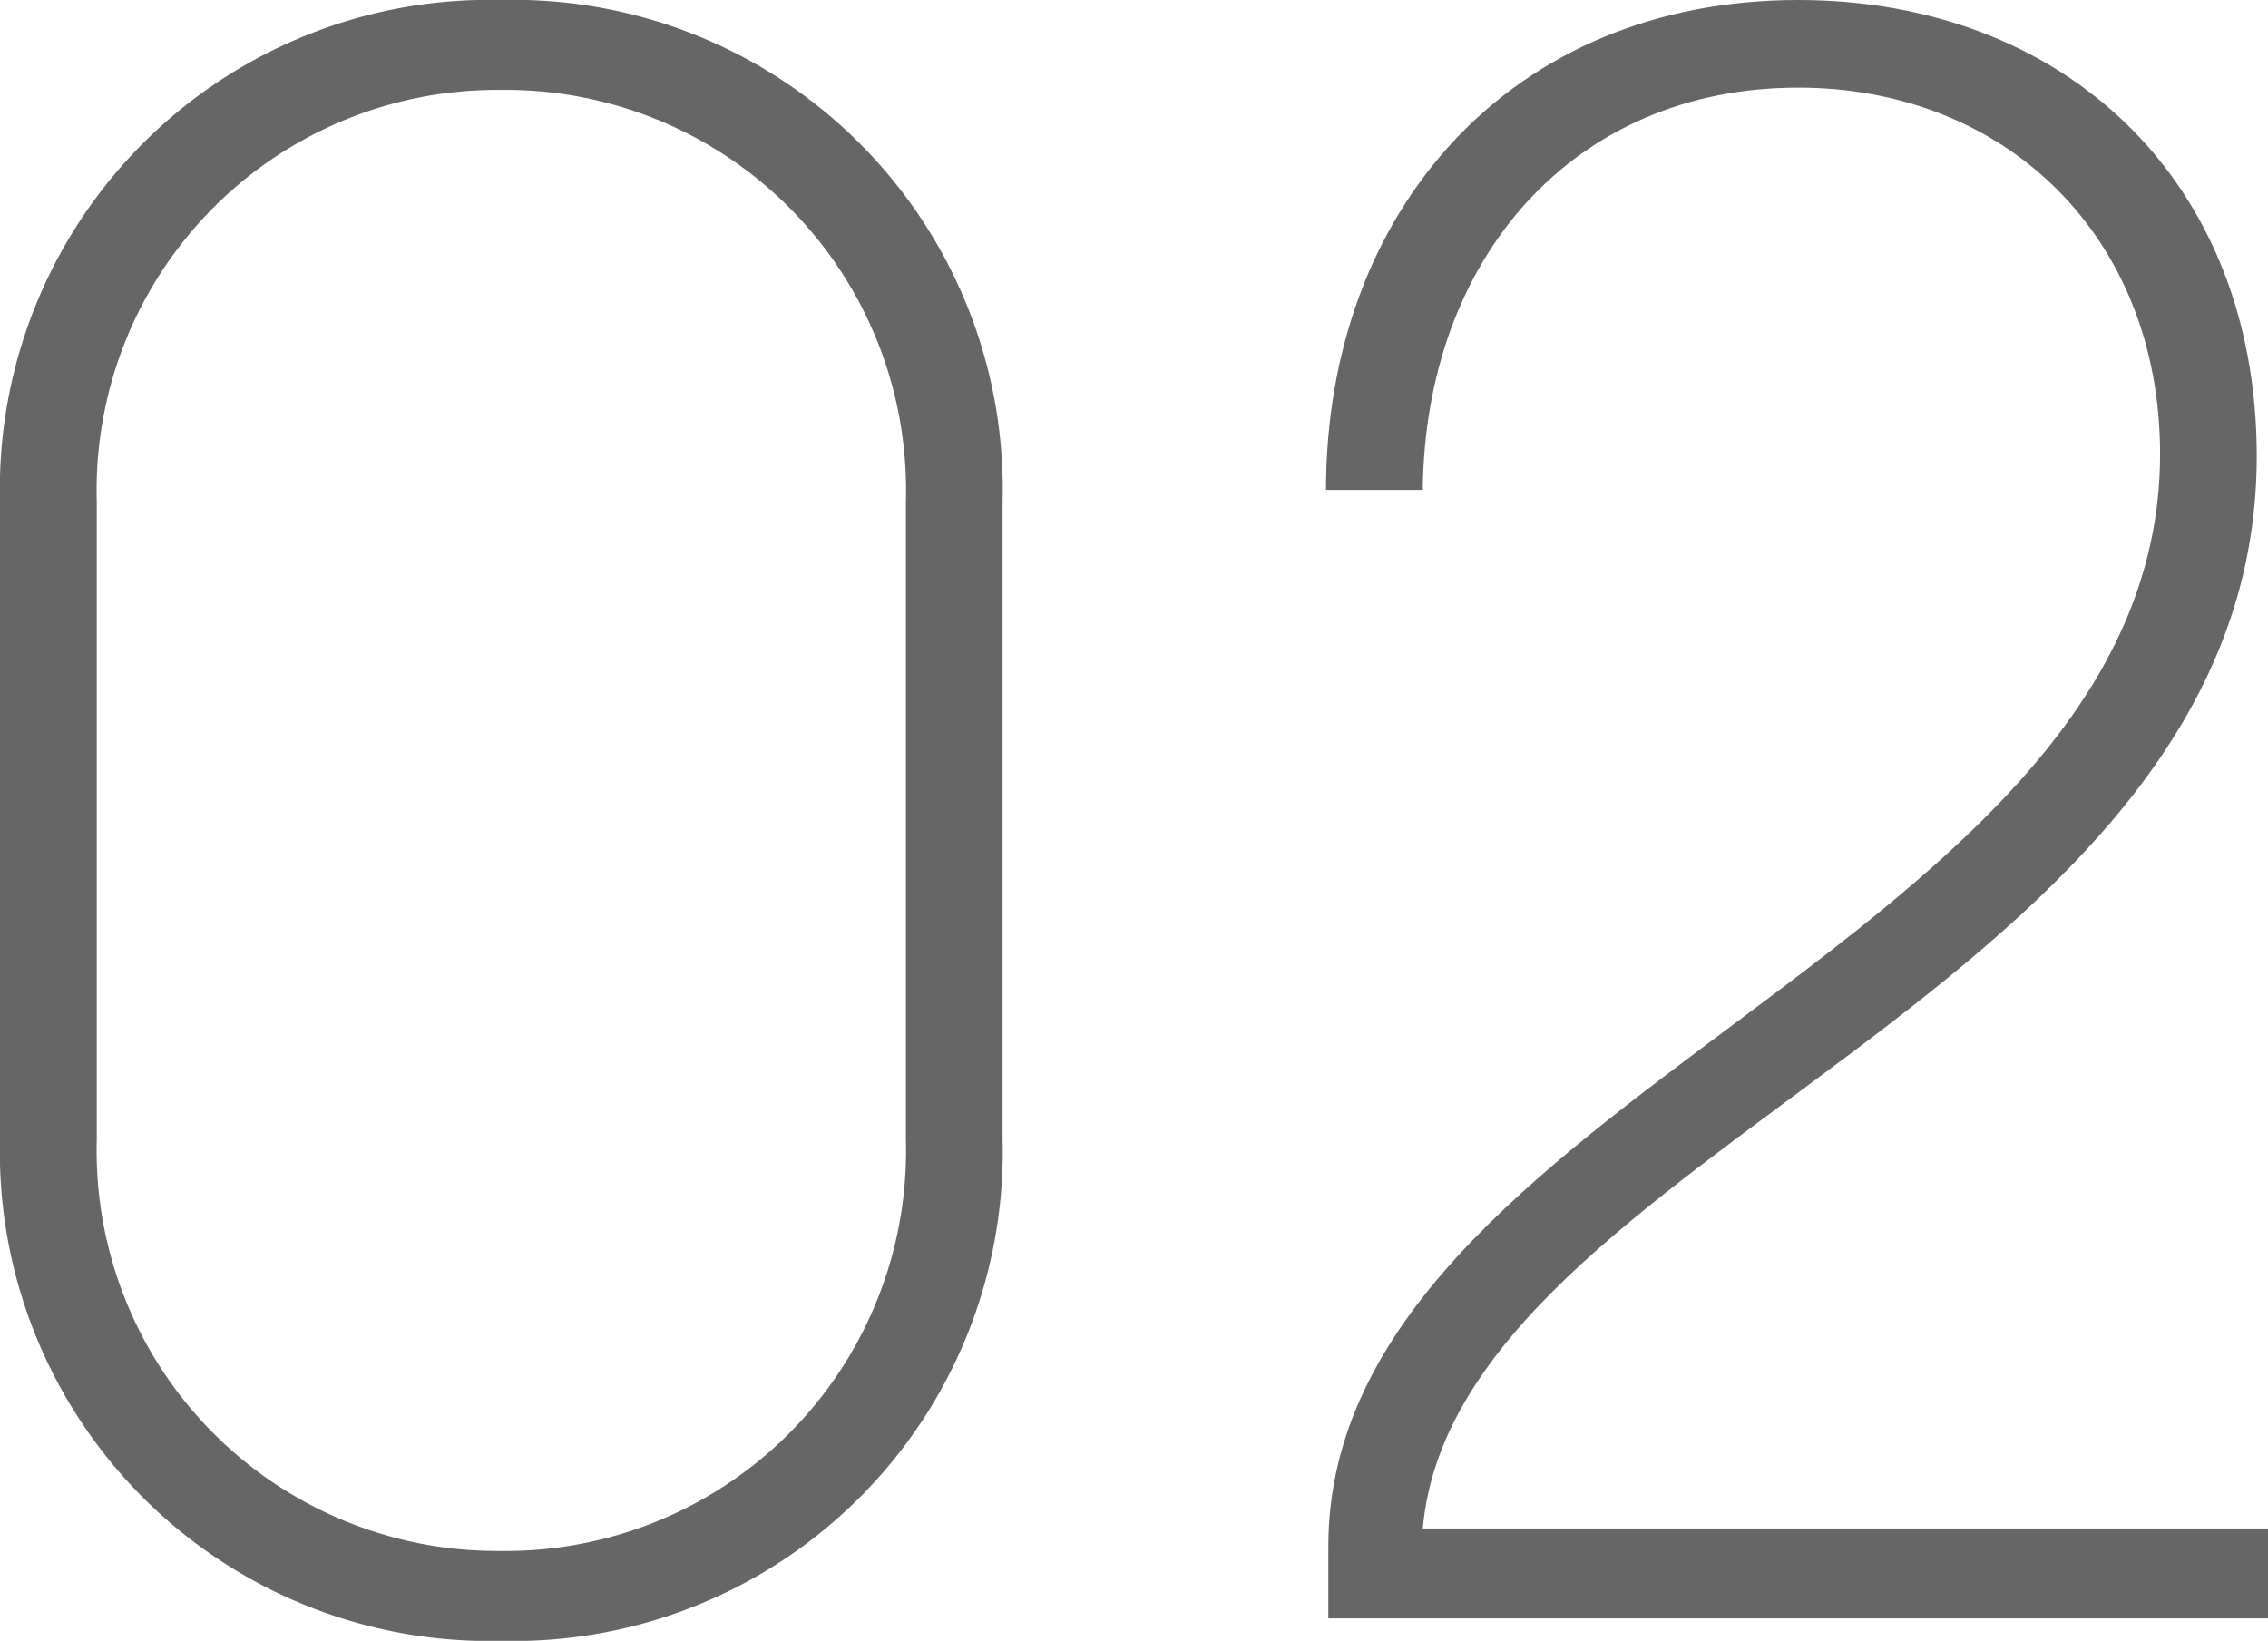<svg xmlns="http://www.w3.org/2000/svg" width="72.65" height="52.564"><defs><clipPath id="a"><path data-name="長方形 9439" fill="#666" d="M0 0h72.65v52.564H0z"/></clipPath></defs><g data-name="グループ 4219"><g data-name="グループ 3153" clip-path="url(#a)" fill="#666"><path data-name="パス 10747" d="M0 36.507v-20.45A15.673 15.673 0 0116.058 0a15.673 15.673 0 0116.058 16.057v20.45a15.673 15.673 0 01-16.058 16.058A15.673 15.673 0 010 36.507m29.019 0v-20.45A12.824 12.824 0 0016.058 2.88 12.825 12.825 0 003.1 16.057v20.45a12.824 12.824 0 0012.958 13.177 12.824 12.824 0 0012.961-13.177"/><path data-name="パス 10748" d="M72.65 48.964v2.88h-30.1v-2.3c0-14.4 26.643-19.225 26.643-35 0-6.984-4.969-11.737-11.593-11.737-7.2 0-11.953 5.472-12.025 12.889h-3.1C42.48 6.769 48.384 0 57.6 0c8.5 0 14.69 5.76 14.69 14.617 0 17.21-25.635 22.25-26.715 34.347z"/></g></g></svg>